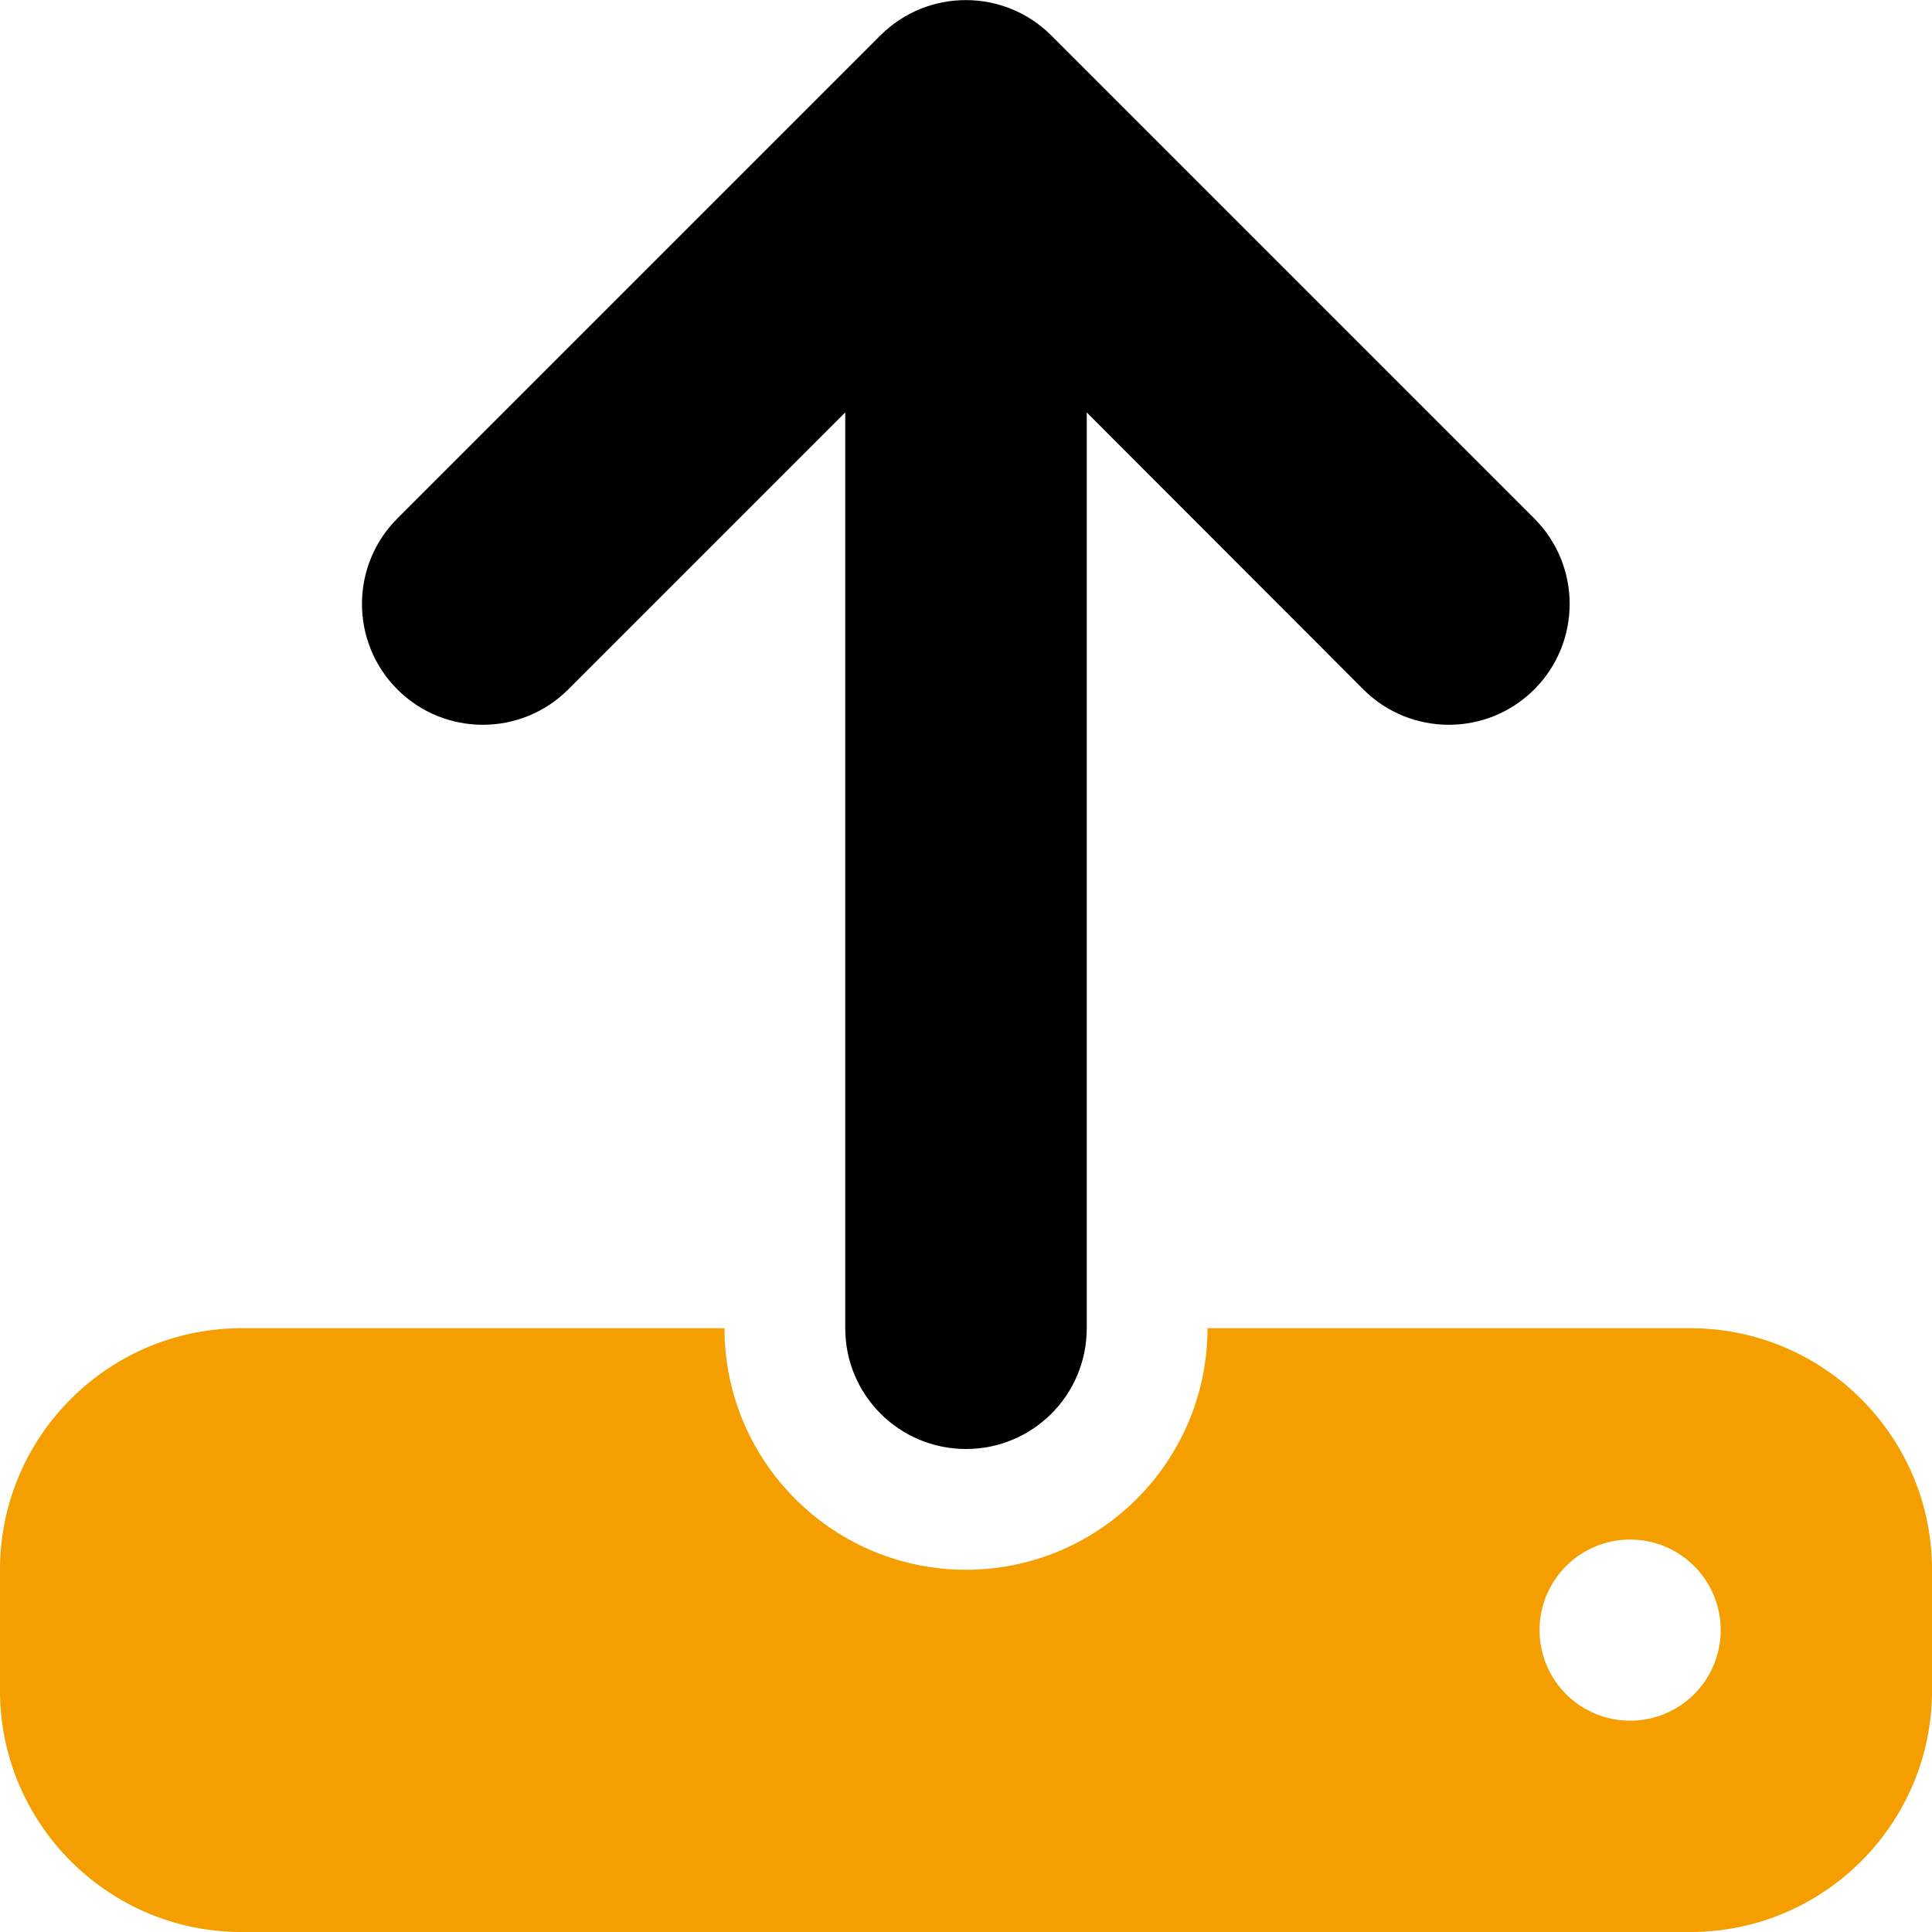 <?xml version="1.0" encoding="UTF-8" standalone="no"?>
<svg
   viewBox="0 0 512 512"
   version="1.1"
   id="svg1310"
   sodipodi:docname="upload-solid.svg"
   inkscape:version="1.1 (c68e22c387, 2021-05-23)"
   xmlns:inkscape="http://www.inkscape.org/namespaces/inkscape"
   xmlns:sodipodi="http://sodipodi.sourceforge.net/DTD/sodipodi-0.dtd"
   xmlns="http://www.w3.org/2000/svg"
   xmlns:svg="http://www.w3.org/2000/svg">
  <defs
     id="defs1314" />
  <sodipodi:namedview
     id="namedview1312"
     pagecolor="#ffffff"
     bordercolor="#666666"
     borderopacity="1.0"
     inkscape:pageshadow="2"
     inkscape:pageopacity="0.0"
     inkscape:pagecheckerboard="0"
     showgrid="false"
     inkscape:zoom="0.40625"
     inkscape:cx="113.23077"
     inkscape:cy="427.07692"
     inkscape:window-width="1920"
     inkscape:window-height="1017"
     inkscape:window-x="1917"
     inkscape:window-y="-8"
     inkscape:window-maximized="1"
     inkscape:current-layer="svg1310" />
  <!--! Font Awesome Pro 6.4.2 by @fontawesome - https://fontawesome.com License - https://fontawesome.com/license (Commercial License) Copyright 2023 Fonticons, Inc. -->
  <path
     id="path1662"
     d="M 64 352 C 28.7 352 0 380.7 0 416 L 0 448 C 0 483.3 28.7 512 64 512 L 448 512 C 483.3 512 512 483.3 512 448 L 512 416 C 512 380.7 483.3 352 448 352 L 320 352 C 320 387.3 291.3 416 256 416 C 220.7 416 192 387.3 192 352 L 64 352 z M 432 408 A 24 24 0 0 1 432 456 A 24 24 0 0 1 432 408 z "
     style="fill:#f49e00;fill-opacity:1" />
  <path
     d="M 288,109.3 V 352 c 0,17.7 -14.3,32 -32,32 -17.7,0 -32,-14.3 -32,-32 V 109.3 l -73.4,73.4 c -12.5,12.5 -32.8,12.5 -45.3,0 -12.5,-12.5 -12.5,-32.8 0,-45.3 l 128,-128 c 12.5,-12.5 32.8,-12.5 45.3,0 l 128,128 c 12.5,12.5 12.5,32.8 0,45.3 -12.5,12.5 -32.8,12.5 -45.3,0 z"
     id="path1308" />
</svg>
